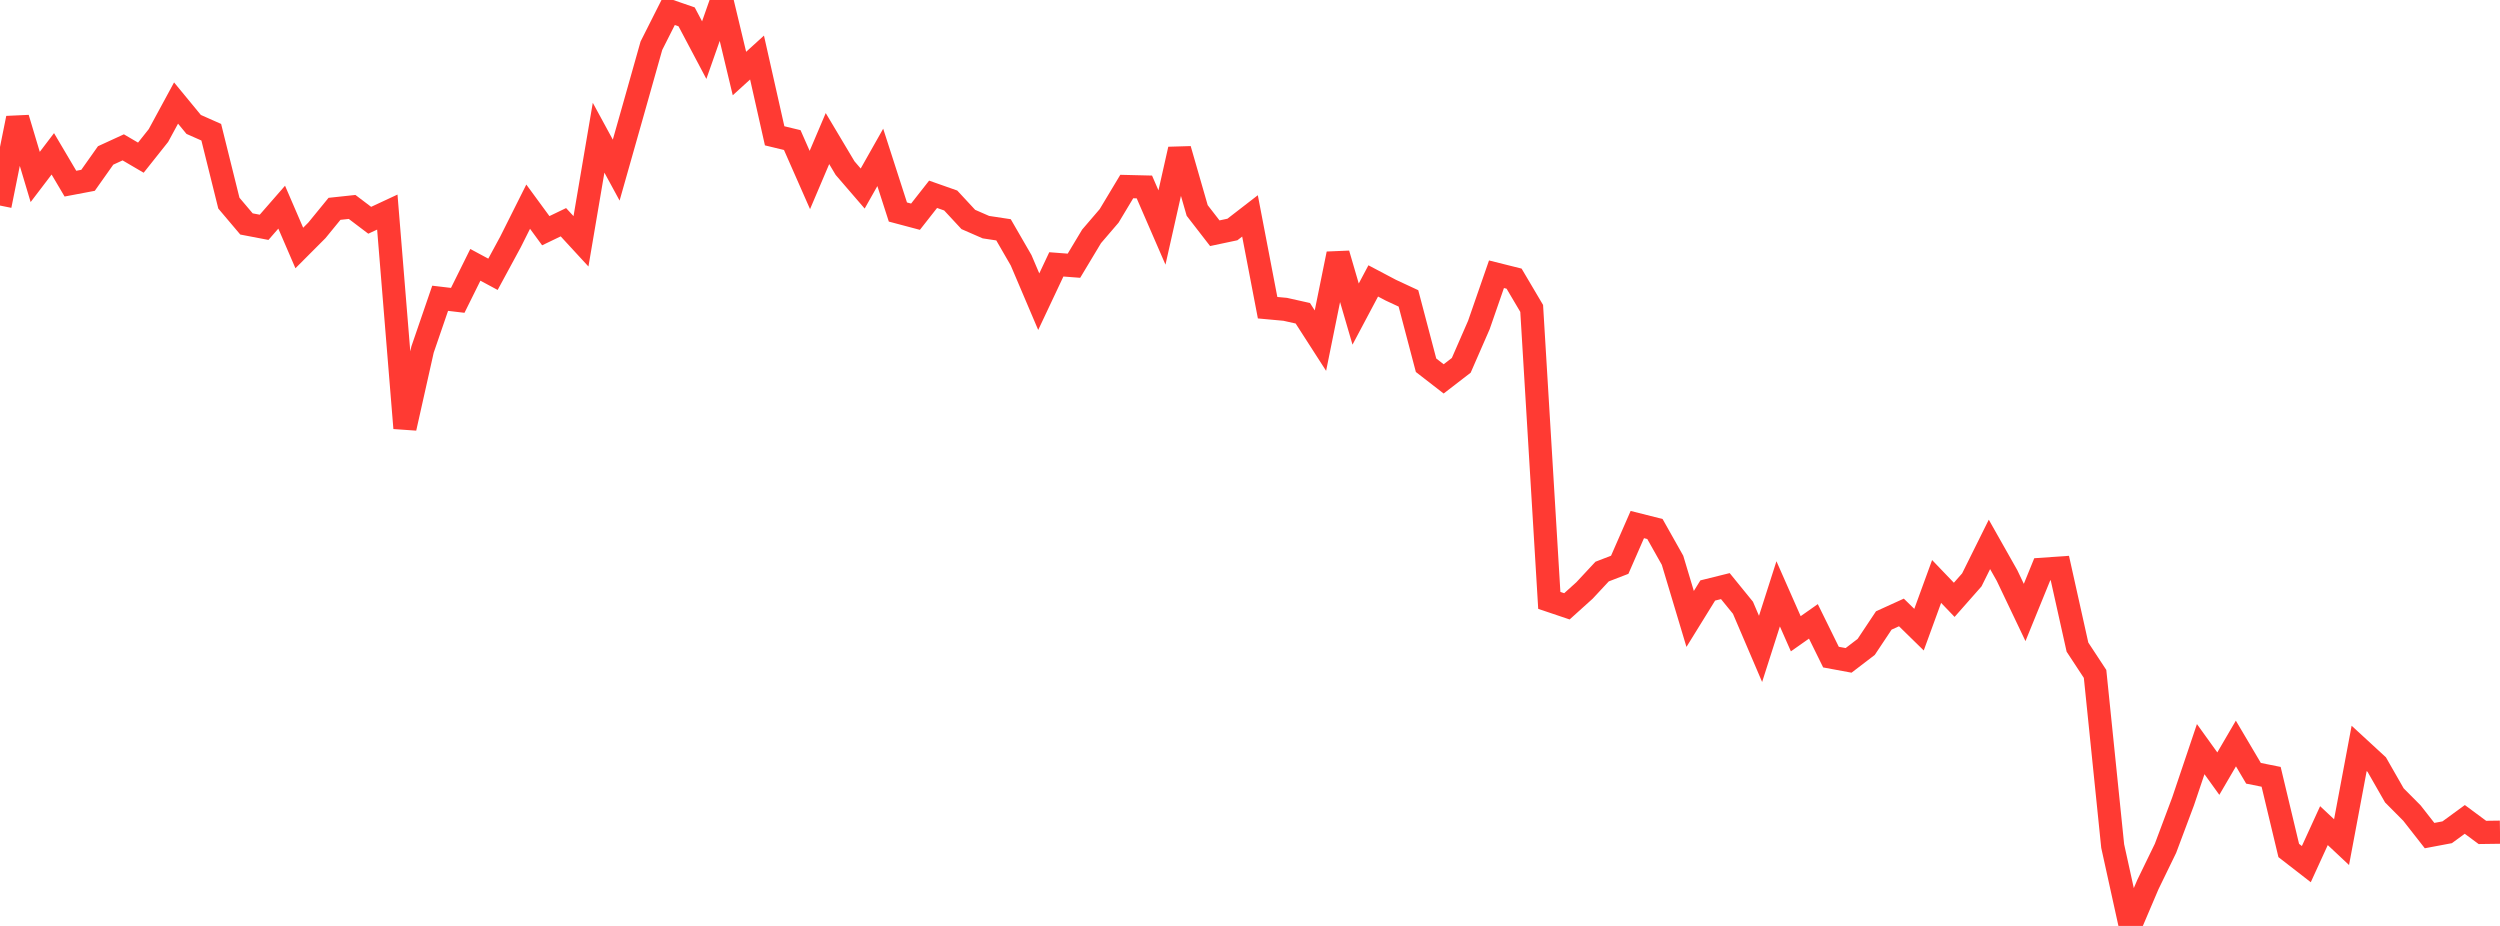 <?xml version="1.0" standalone="no"?>
<!DOCTYPE svg PUBLIC "-//W3C//DTD SVG 1.1//EN" "http://www.w3.org/Graphics/SVG/1.1/DTD/svg11.dtd">

<svg width="135" height="50" viewBox="0 0 135 50" preserveAspectRatio="none" 
  xmlns="http://www.w3.org/2000/svg"
  xmlns:xlink="http://www.w3.org/1999/xlink">


<polyline points="0.0, 11.1 0.951, 6.381 1.901, 9.556 2.852, 8.307 3.803, 9.917 4.754, 9.737 5.704, 8.394 6.655, 7.957 7.606, 8.514 8.556, 7.318 9.507, 5.564 10.458, 6.719 11.408, 7.14 12.359, 10.969 13.31, 12.093 14.261, 12.275 15.211, 11.187 16.162, 13.392 17.113, 12.439 18.063, 11.277 19.014, 11.175 19.965, 11.895 20.915, 11.452 21.866, 23.118 22.817, 18.877 23.768, 16.107 24.718, 16.219 25.669, 14.301 26.62, 14.812 27.57, 13.058 28.521, 11.16 29.472, 12.458 30.423, 12 31.373, 13.031 32.324, 7.436 33.275, 9.186 34.225, 5.835 35.176, 2.468 36.127, 0.582 37.077, 0.91 38.028, 2.707 38.979, 0.0 39.93, 3.971 40.88, 3.107 41.831, 7.334 42.782, 7.564 43.732, 9.72 44.683, 7.483 45.634, 9.078 46.585, 10.181 47.535, 8.499 48.486, 11.449 49.437, 11.702 50.387, 10.492 51.338, 10.827 52.289, 11.851 53.239, 12.266 54.19, 12.41 55.141, 14.056 56.092, 16.291 57.042, 14.276 57.993, 14.349 58.944, 12.765 59.894, 11.657 60.845, 10.073 61.796, 10.096 62.746, 12.285 63.697, 8.061 64.648, 11.365 65.599, 12.594 66.549, 12.393 67.5, 11.658 68.451, 16.616 69.401, 16.703 70.352, 16.916 71.303, 18.394 72.254, 13.706 73.204, 16.96 74.155, 15.169 75.106, 15.671 76.056, 16.113 77.007, 19.723 77.958, 20.46 78.908, 19.728 79.859, 17.55 80.81, 14.809 81.761, 15.047 82.711, 16.655 83.662, 32.421 84.613, 32.742 85.563, 31.886 86.514, 30.865 87.465, 30.498 88.415, 28.326 89.366, 28.566 90.317, 30.255 91.268, 33.423 92.218, 31.886 93.169, 31.65 94.12, 32.819 95.07, 35.04 96.021, 32.067 96.972, 34.223 97.923, 33.554 98.873, 35.484 99.824, 35.66 100.775, 34.933 101.725, 33.505 102.676, 33.072 103.627, 34.002 104.577, 31.399 105.528, 32.391 106.479, 31.313 107.43, 29.397 108.38, 31.079 109.331, 33.074 110.282, 30.741 111.232, 30.675 112.183, 34.945 113.134, 36.392 114.085, 45.686 115.035, 50.0 115.986, 47.766 116.937, 45.809 117.887, 43.274 118.838, 40.453 119.789, 41.776 120.739, 40.149 121.69, 41.758 122.641, 41.948 123.592, 45.926 124.542, 46.663 125.493, 44.584 126.444, 45.476 127.394, 40.413 128.345, 41.288 129.296, 42.951 130.246, 43.907 131.197, 45.122 132.148, 44.943 133.099, 44.248 134.049, 44.951 135.0, 44.938" fill="none" stroke="#ff3a33" stroke-width="1.25"/>

</svg>